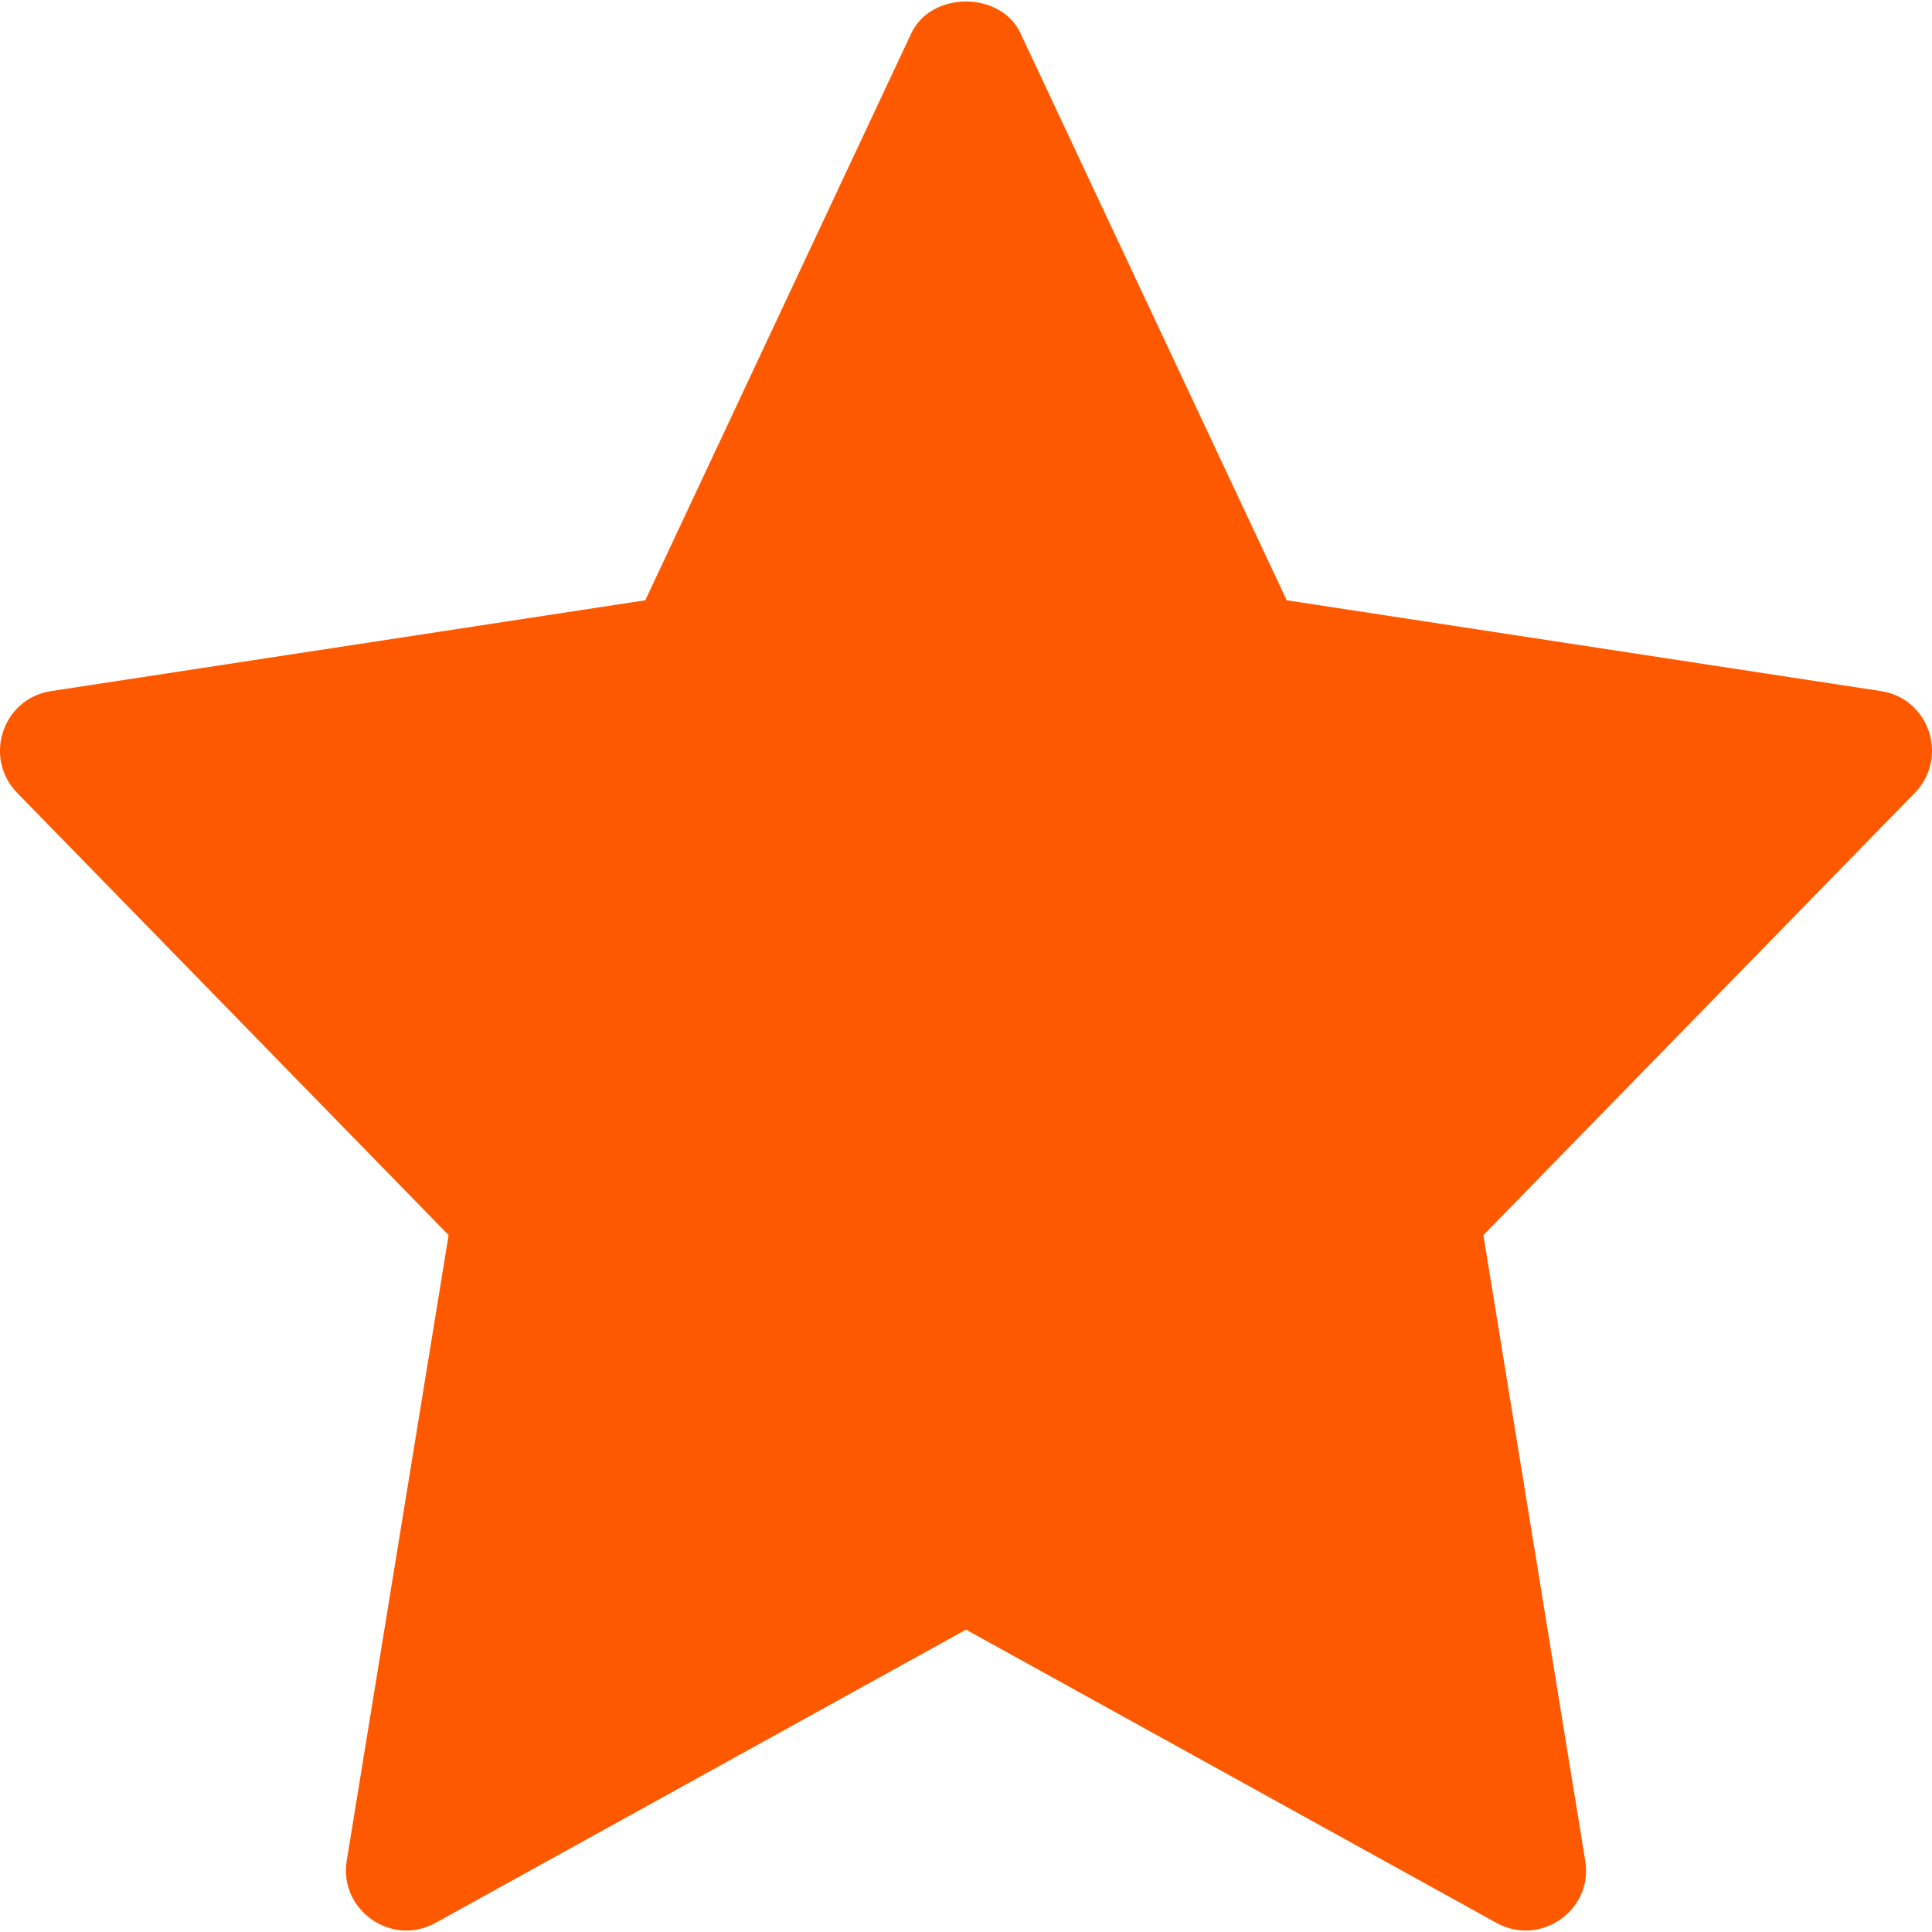 <svg width="10" height="10" viewBox="0 0 10 10" fill="none" xmlns="http://www.w3.org/2000/svg">
<g clip-path="url(#clip0_8_393)">
<path d="M9.735 3.577L6.66 3.107L5.282 0.172C5.18 -0.047 4.82 -0.047 4.717 0.172L3.34 3.107L0.265 3.577C0.013 3.615 -0.088 3.922 0.089 4.104L2.322 6.393L1.795 9.629C1.752 9.886 2.027 10.079 2.254 9.953L5 8.435L7.746 9.953C7.971 10.078 8.248 9.889 8.205 9.63L7.678 6.393L9.911 4.104C10.088 3.922 9.987 3.615 9.735 3.577Z" fill="#FF5900"/>
</g>
<defs>
<clipPath id="clip0_8_393">
<rect width="10" height="10" fill="white"/>
</clipPath>
</defs>
</svg>
